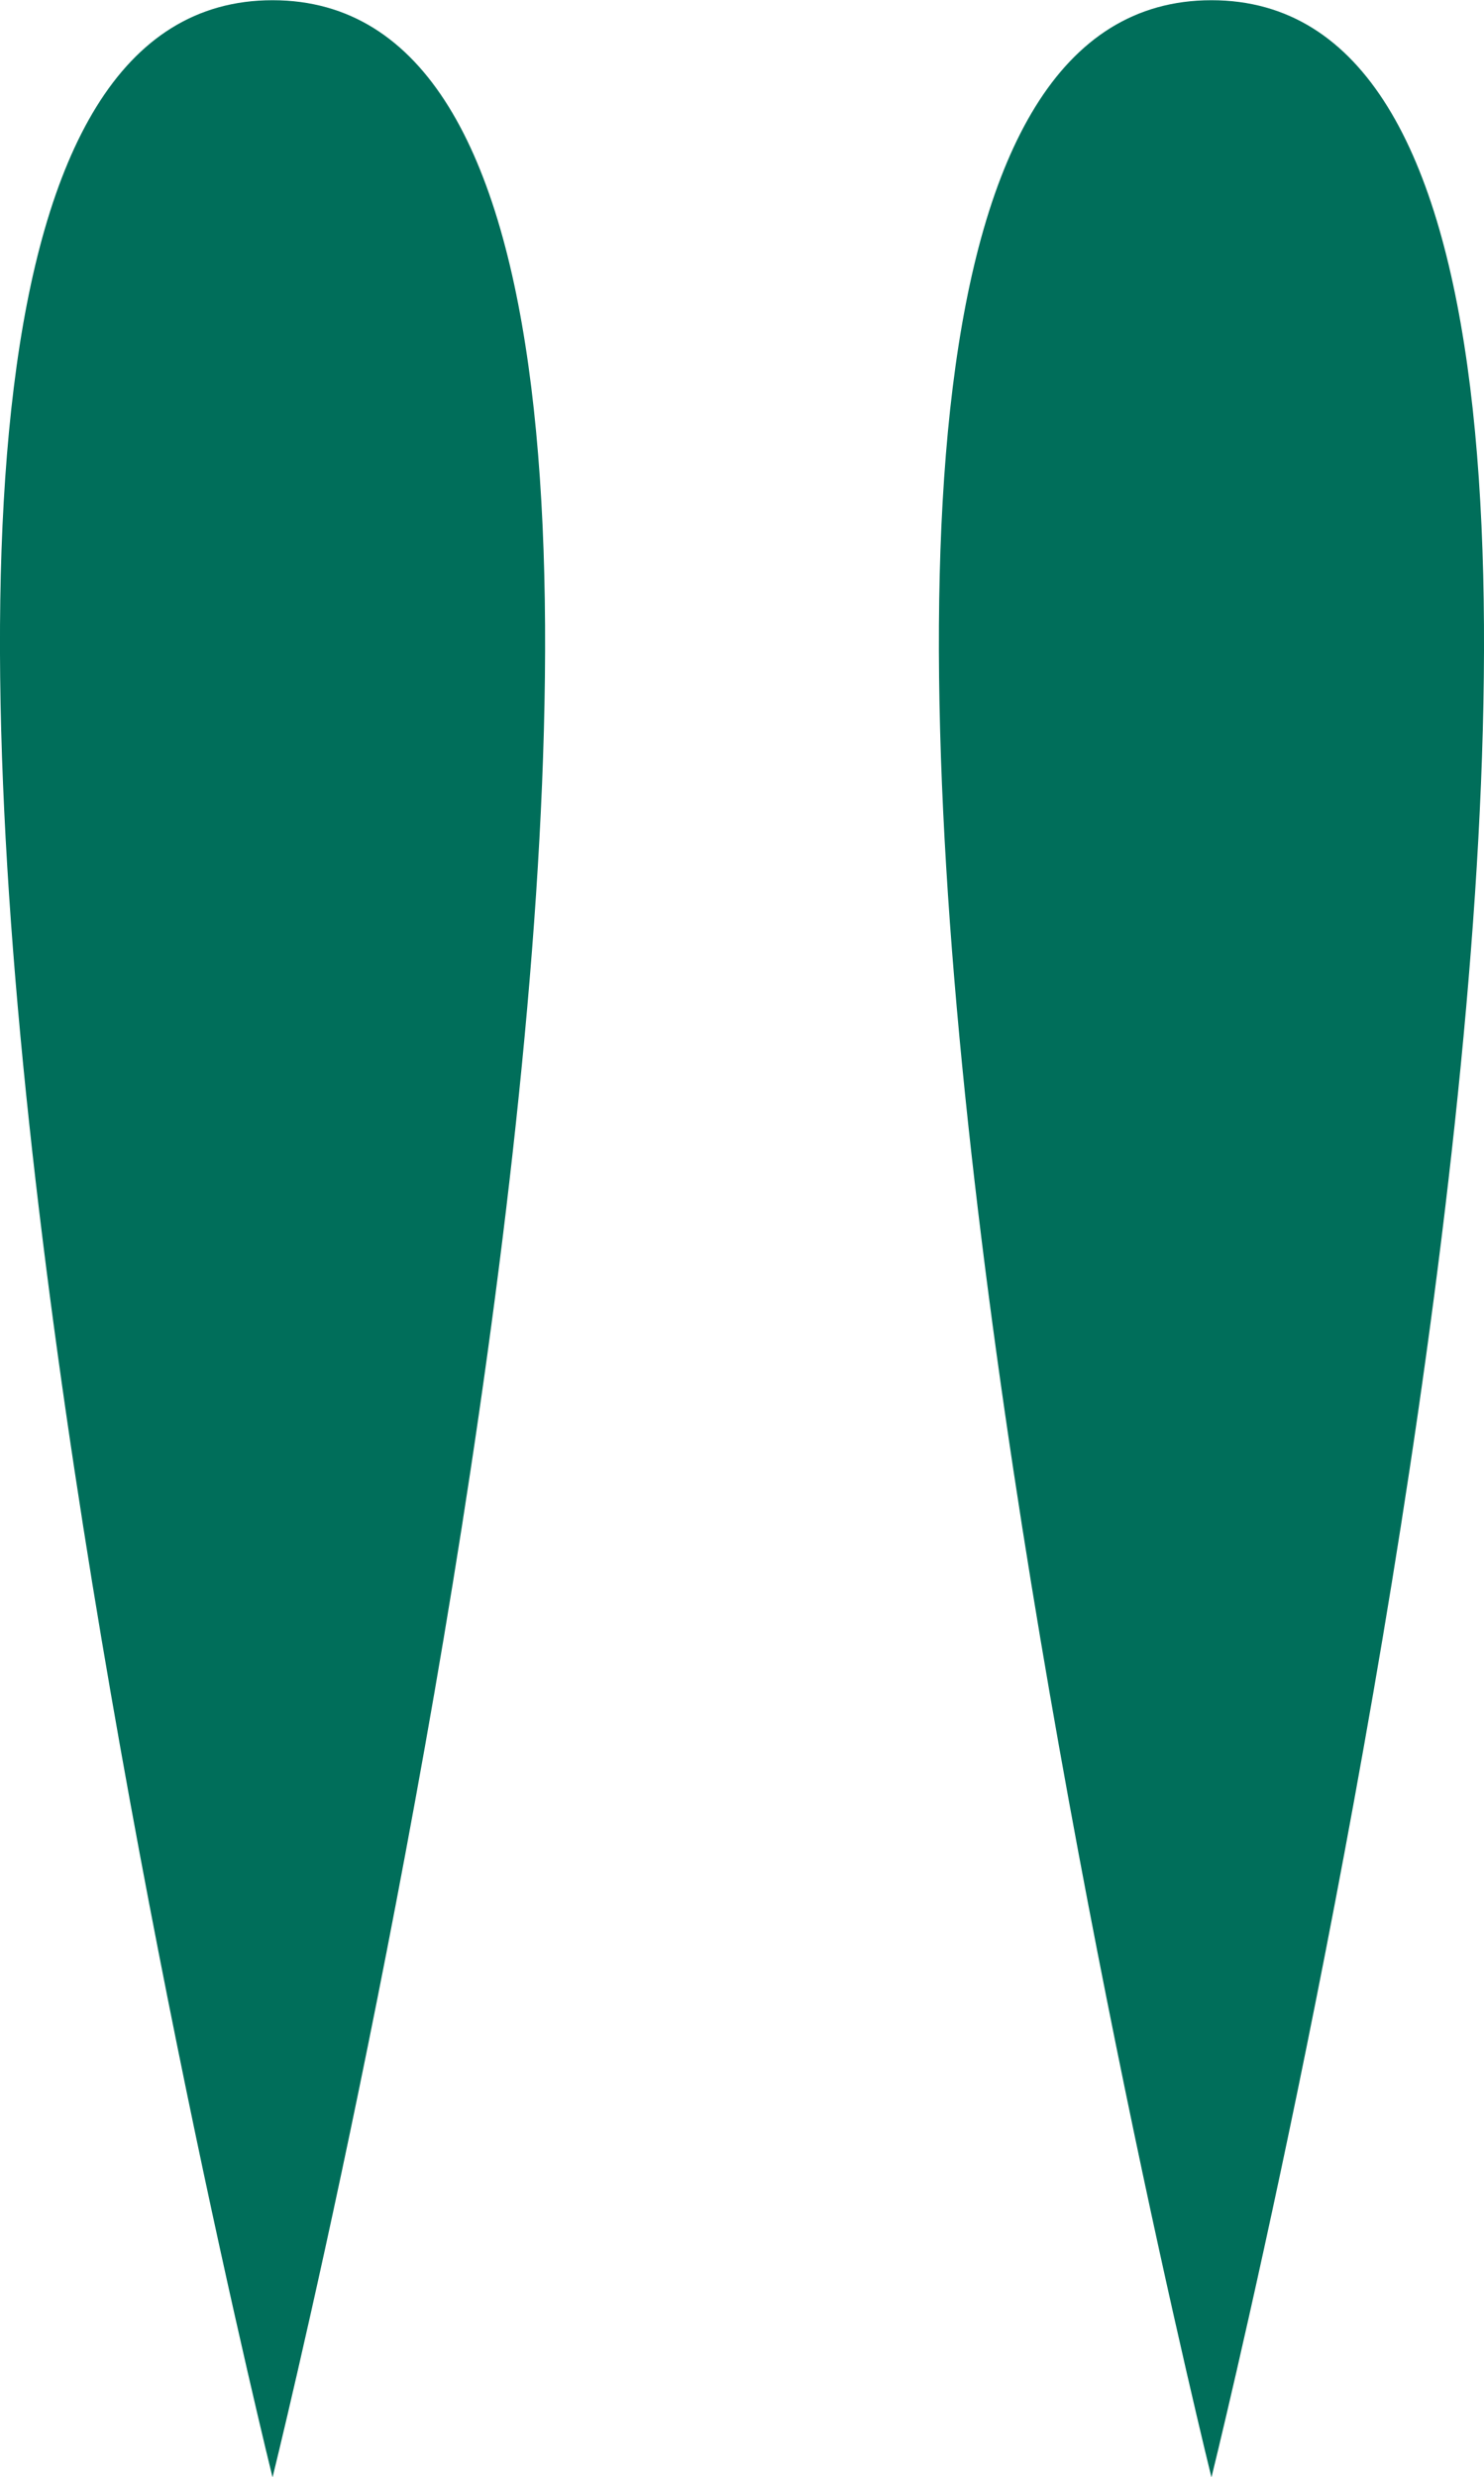 <svg xmlns="http://www.w3.org/2000/svg" width="6.681" height="11.15" viewBox="0 0 6.681 11.15">
  <g id="colon" transform="translate(-8.546 -163.896)">
    <path id="Path_21532" data-name="Path 21532" d="M5,7.586c2.761,0,0,11.15,0,11.15S2.239,7.586,5,7.586Z" transform="translate(9 156.311)" fill="#006e5a"/>
    <path id="Path_21533" data-name="Path 21533" d="M5,7.586c2.761,0,0,11.15,0,11.15S2.239,7.586,5,7.586Z" transform="translate(4.773 156.311)" fill="#006e5a"/>
  </g>
</svg>
